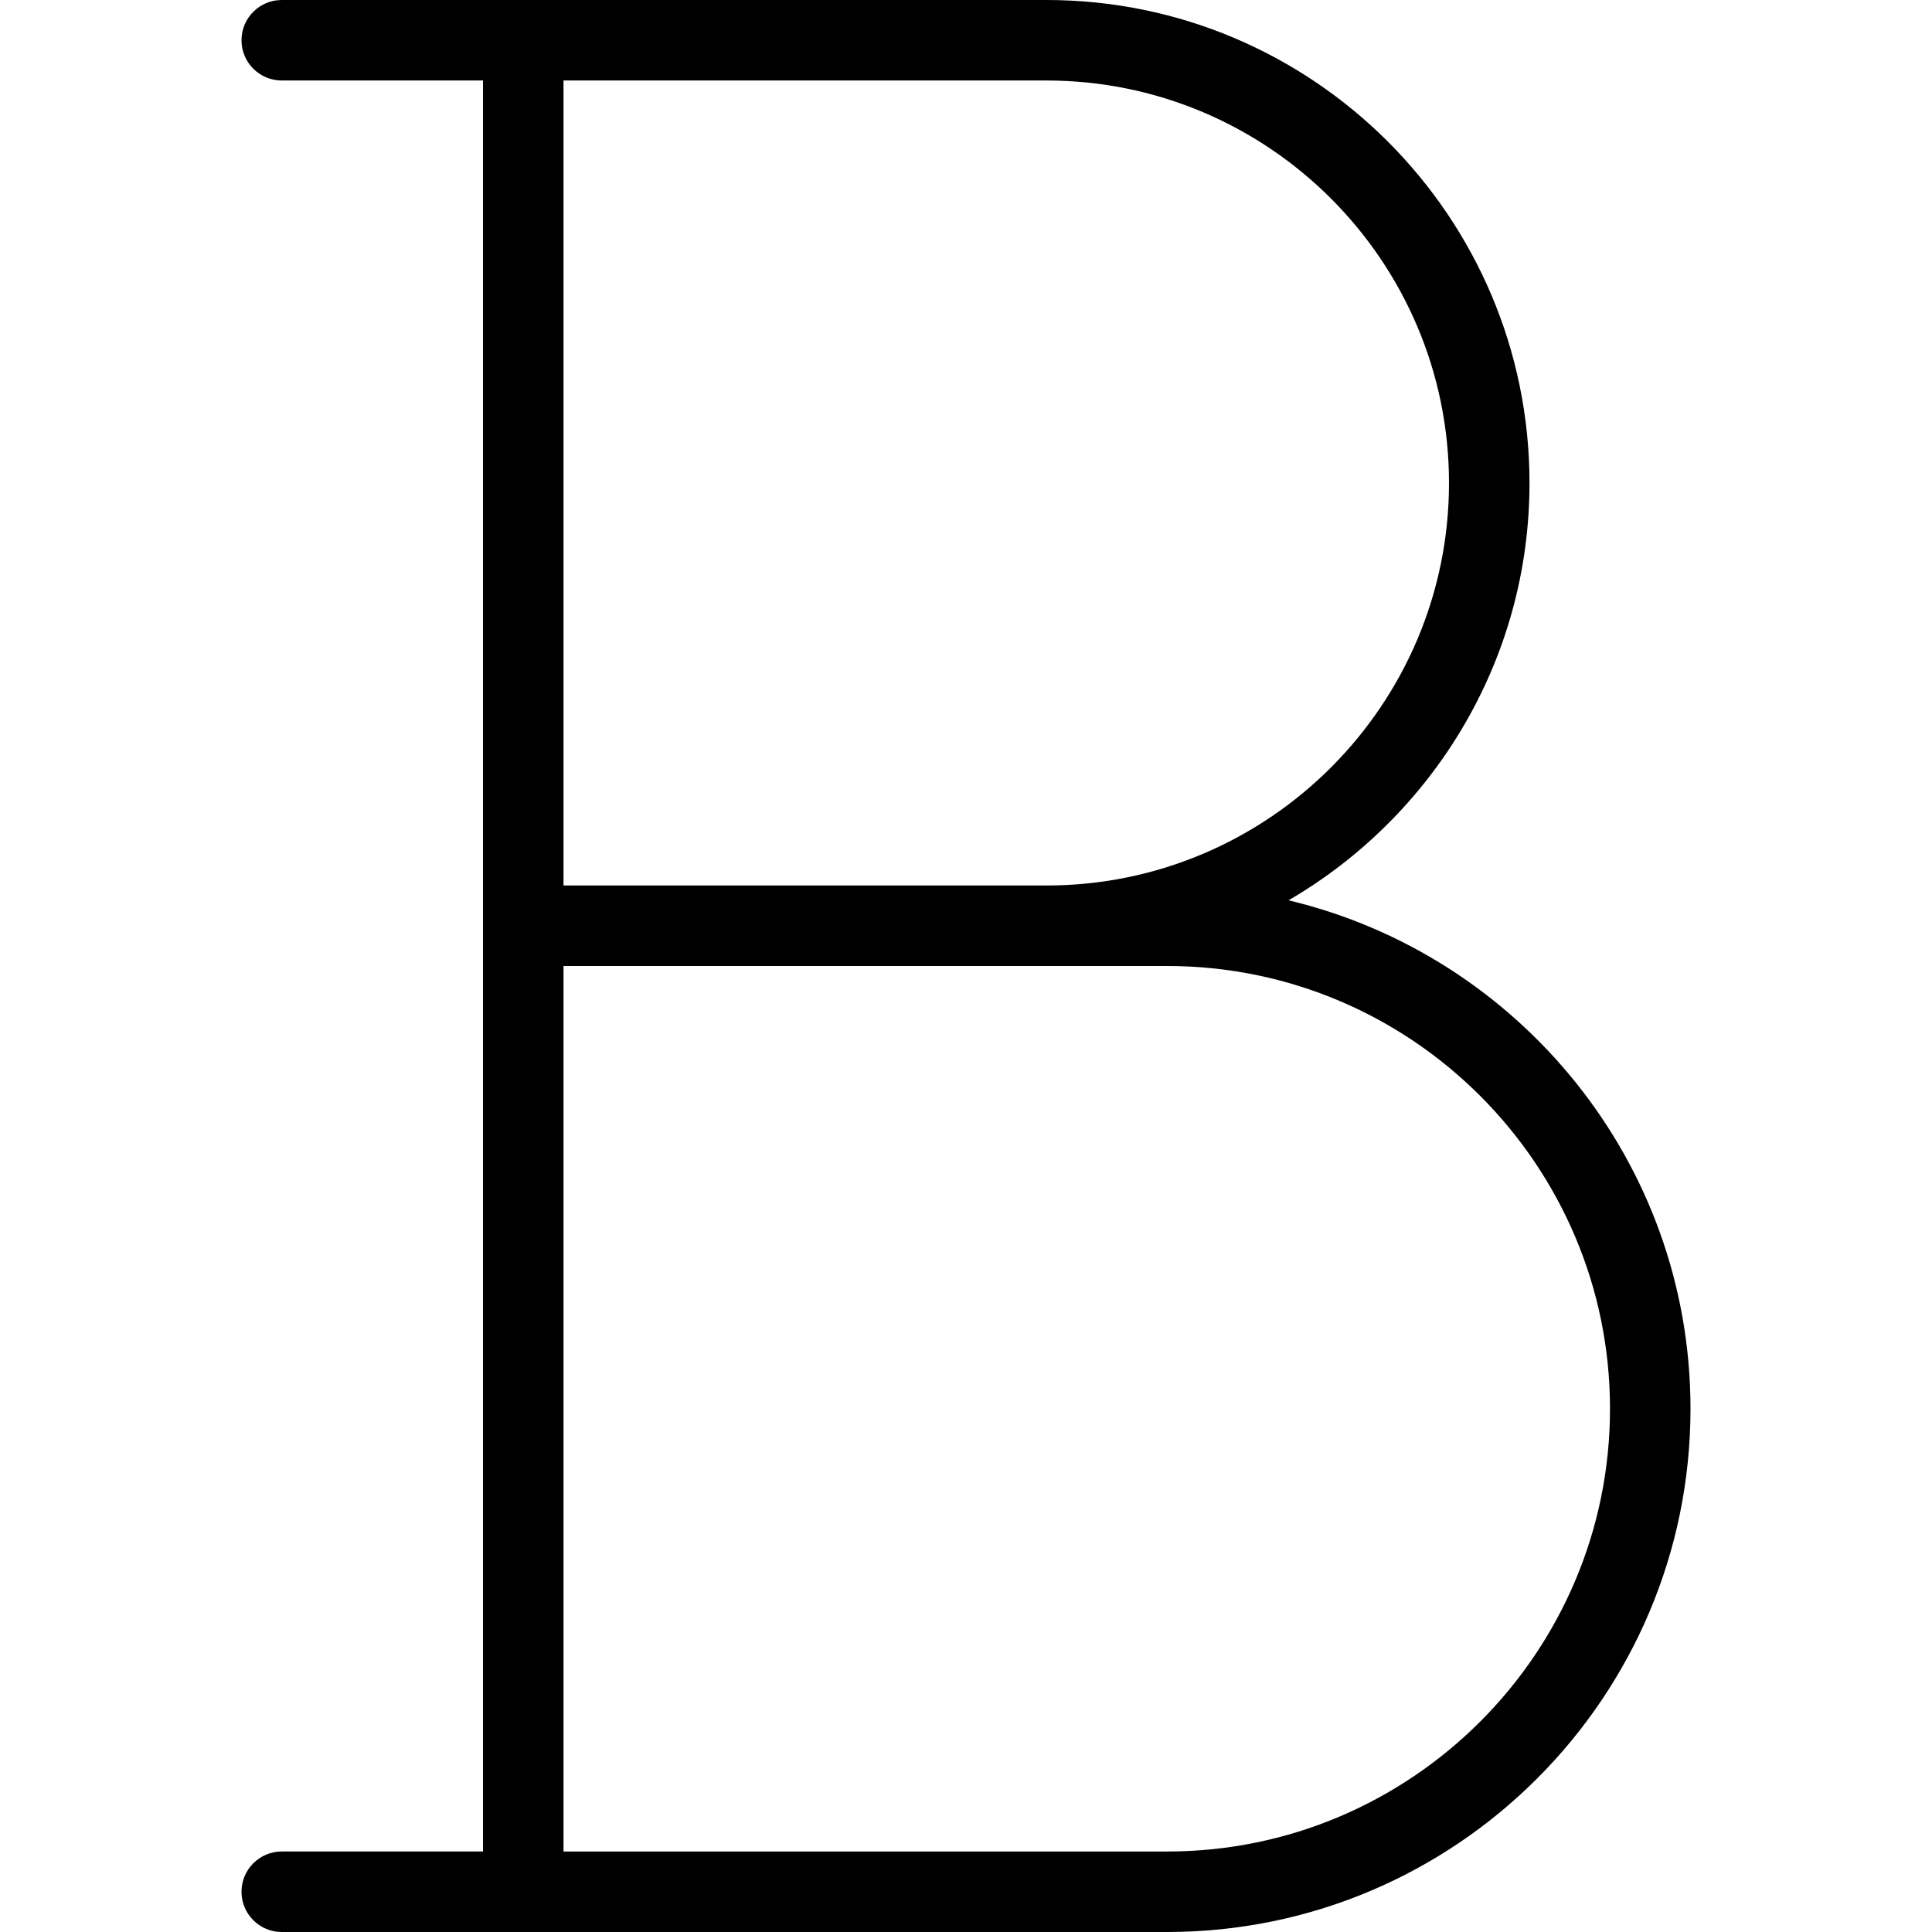 <svg version="1" xmlns="http://www.w3.org/2000/svg" width="24" height="24" viewBox="0 0 24 24"><path d="M16.007 11.184c1.787-1.041 2.993-2.972 2.993-5.184 0-3.309-2.691-6-6-6h-9.5c-.276 0-.5.224-.5.5s.224.5.5.5h2.5v22h-2.5c-.276 0-.5.224-.5.5s.224.5.5.5h11c3.584 0 6.5-2.916 6.5-6.5 0-3.064-2.134-5.634-4.993-6.316zm-3.007-10.184c2.757 0 5 2.243 5 5s-2.243 5-5 5h-6v-10h6zm1.5 22h-7.5v-11h7.5c3.032 0 5.5 2.468 5.5 5.5s-2.468 5.5-5.5 5.5z"/></svg>
